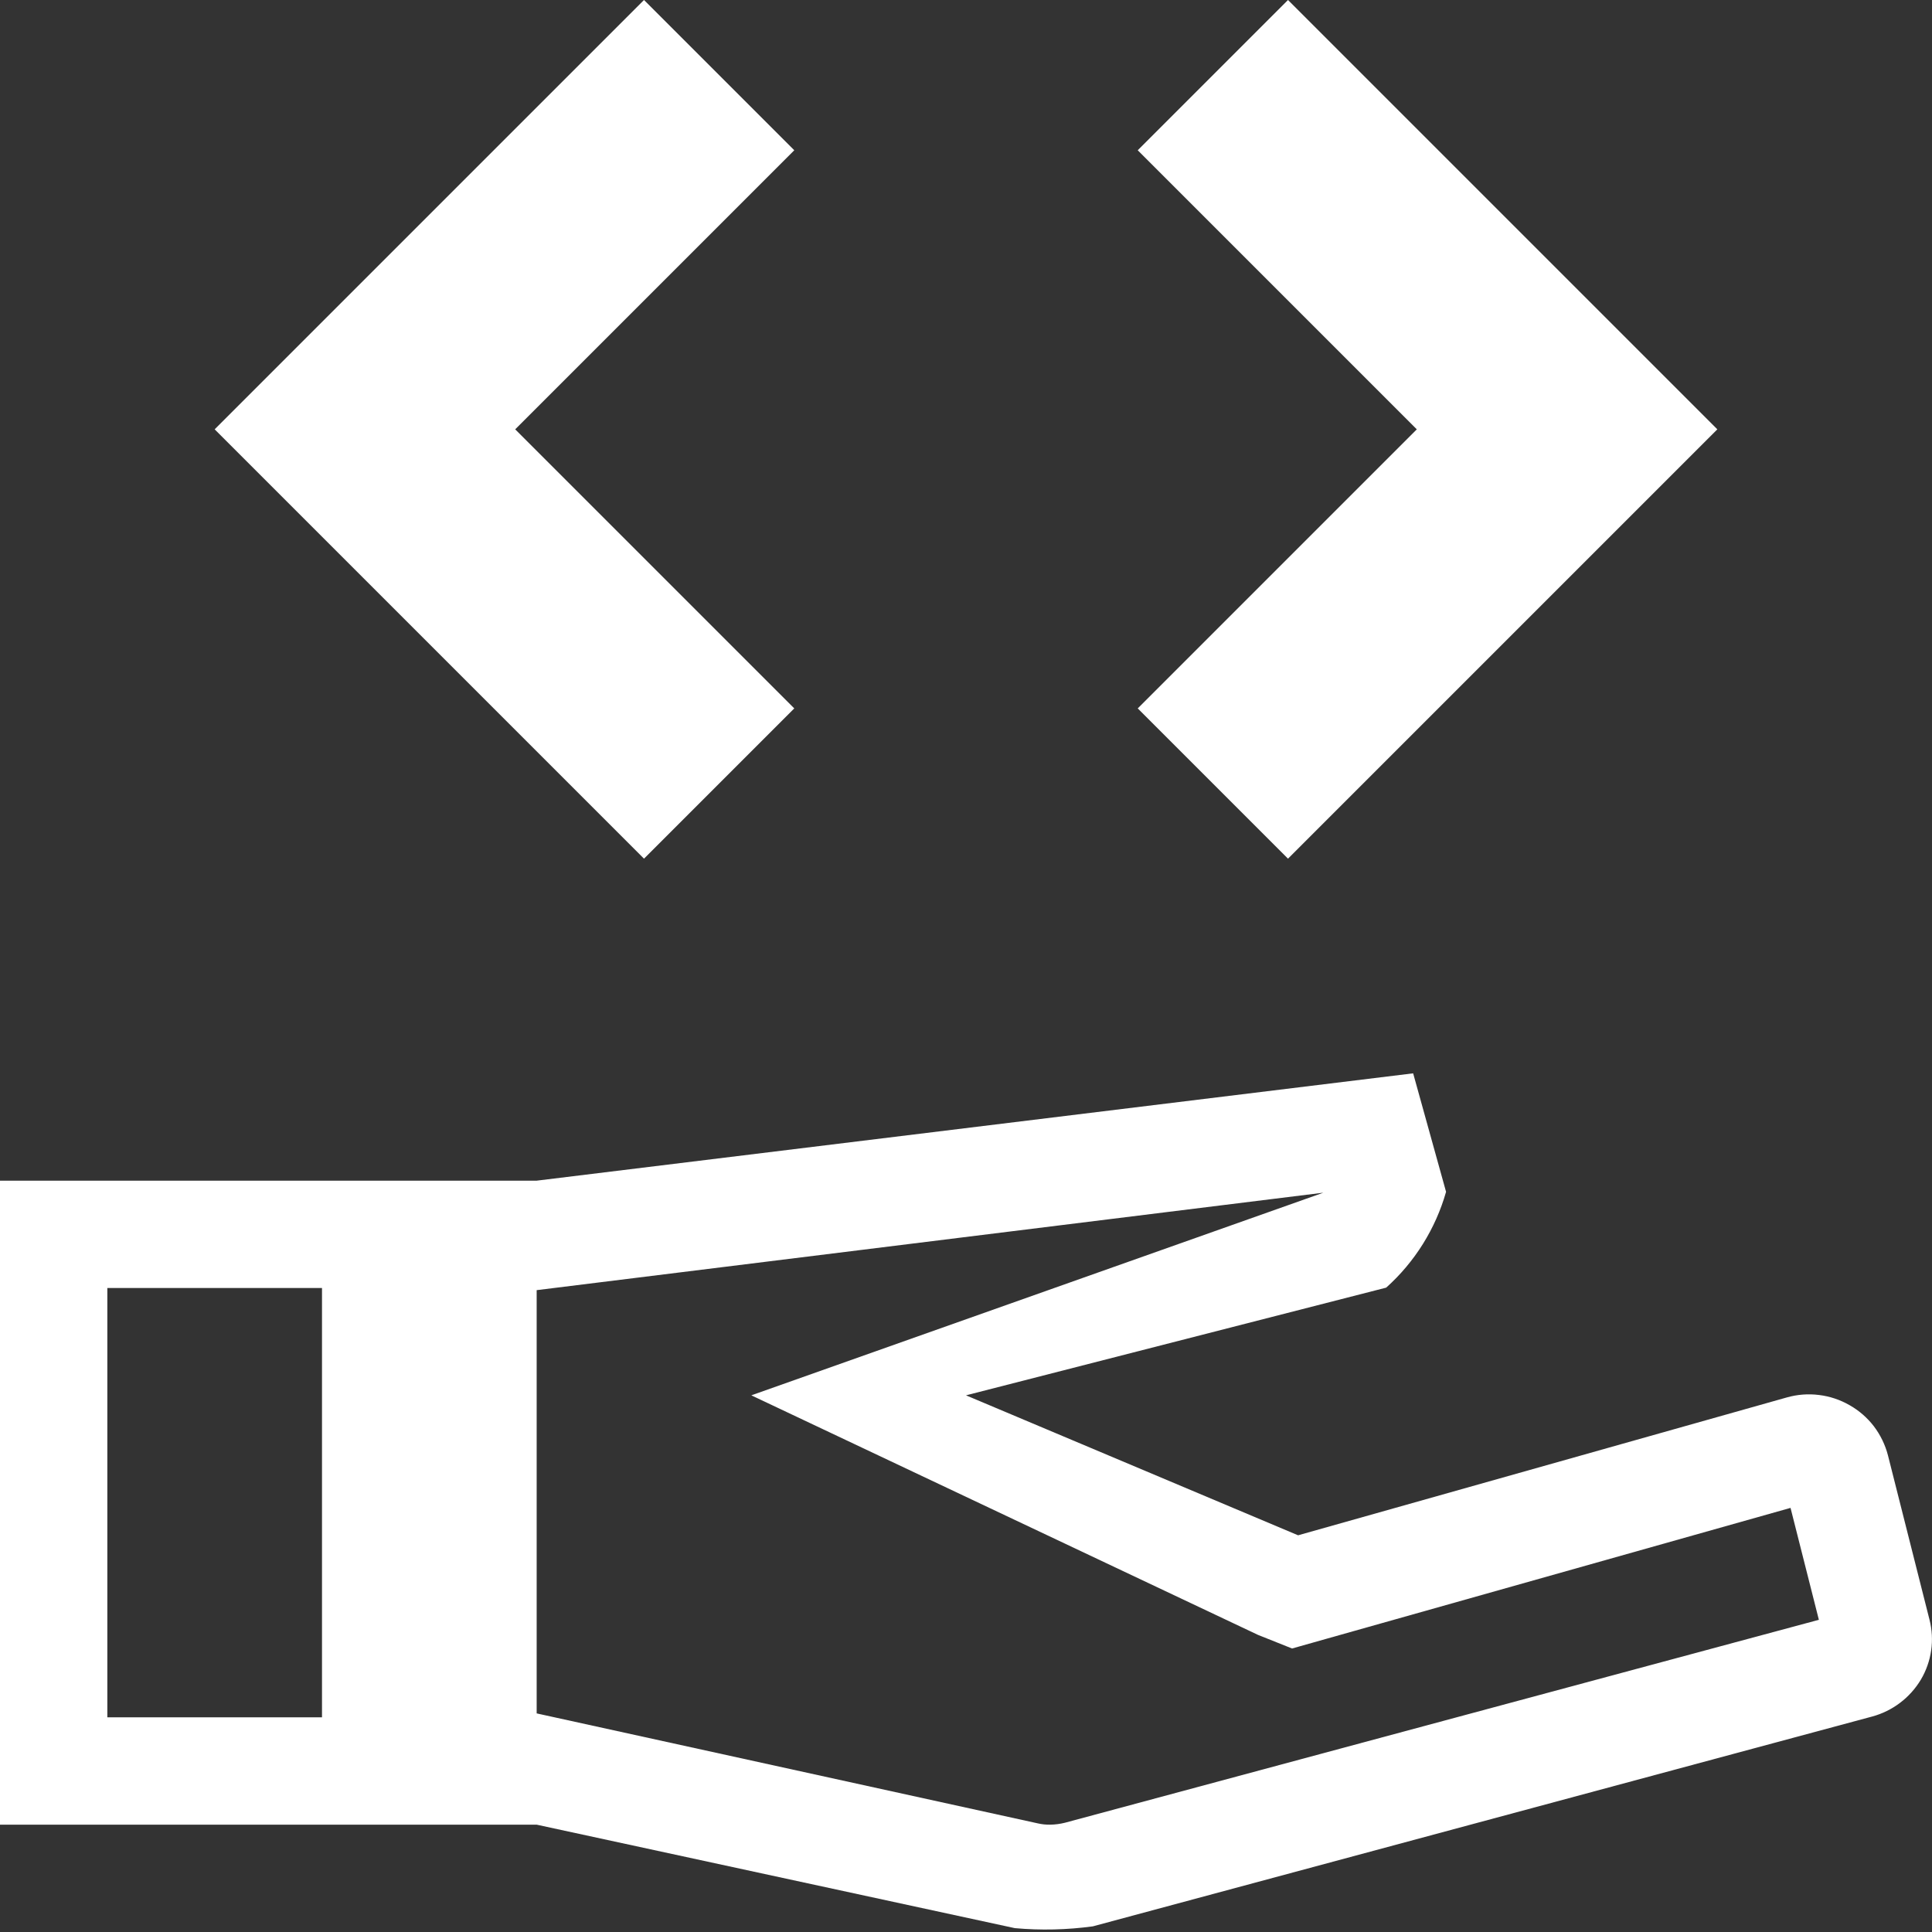 <svg width="27" height="27" viewBox="0 0 27 27" fill="none" xmlns="http://www.w3.org/2000/svg">
<rect x="0" y="0" width="27" height="27" fill="#333333" stroke="none"/>
<path d="M9 0L6 3L3 6L6 9L9 12L10.05 10.95L11.1 9.9L9.15 7.95L7.2 6L9.15 4.05L11.1 2.1L10.05 1.05L9 0ZM18 0L16.95 1.05L15.9 2.1L17.85 4.05L19.8 6L17.85 7.95L15.9 9.9L16.95 10.95L18 12L21 9L24 6L21 3L18 0ZM26.965 22.635L26.384 20.337C26.346 20.191 26.279 20.053 26.188 19.933C26.096 19.813 25.981 19.713 25.849 19.638C25.717 19.562 25.571 19.513 25.42 19.495C25.269 19.476 25.116 19.488 24.969 19.53L18.141 21.456L13.5 19.5L19.372 17.995C19.772 17.637 20.062 17.172 20.209 16.656L19.749 15L7.5 16.5H0V25.5H7.5L14.182 26.946C14.546 26.979 14.912 26.97 15.273 26.921L26.163 23.989C26.448 23.912 26.692 23.727 26.844 23.474C26.994 23.221 27.038 22.92 26.965 22.635ZM4.5 24H1.5V18H4.5V24ZM14.883 25.473C14.815 25.49 14.746 25.499 14.676 25.5C14.618 25.501 14.56 25.495 14.504 25.482L7.5 23.945V18.03L18.494 16.668L10.5 19.5L17.581 22.848L18.057 23.038L18.549 22.899L25.023 21.073L25.419 22.637L14.883 25.473Z" fill="white"/>
</svg>
